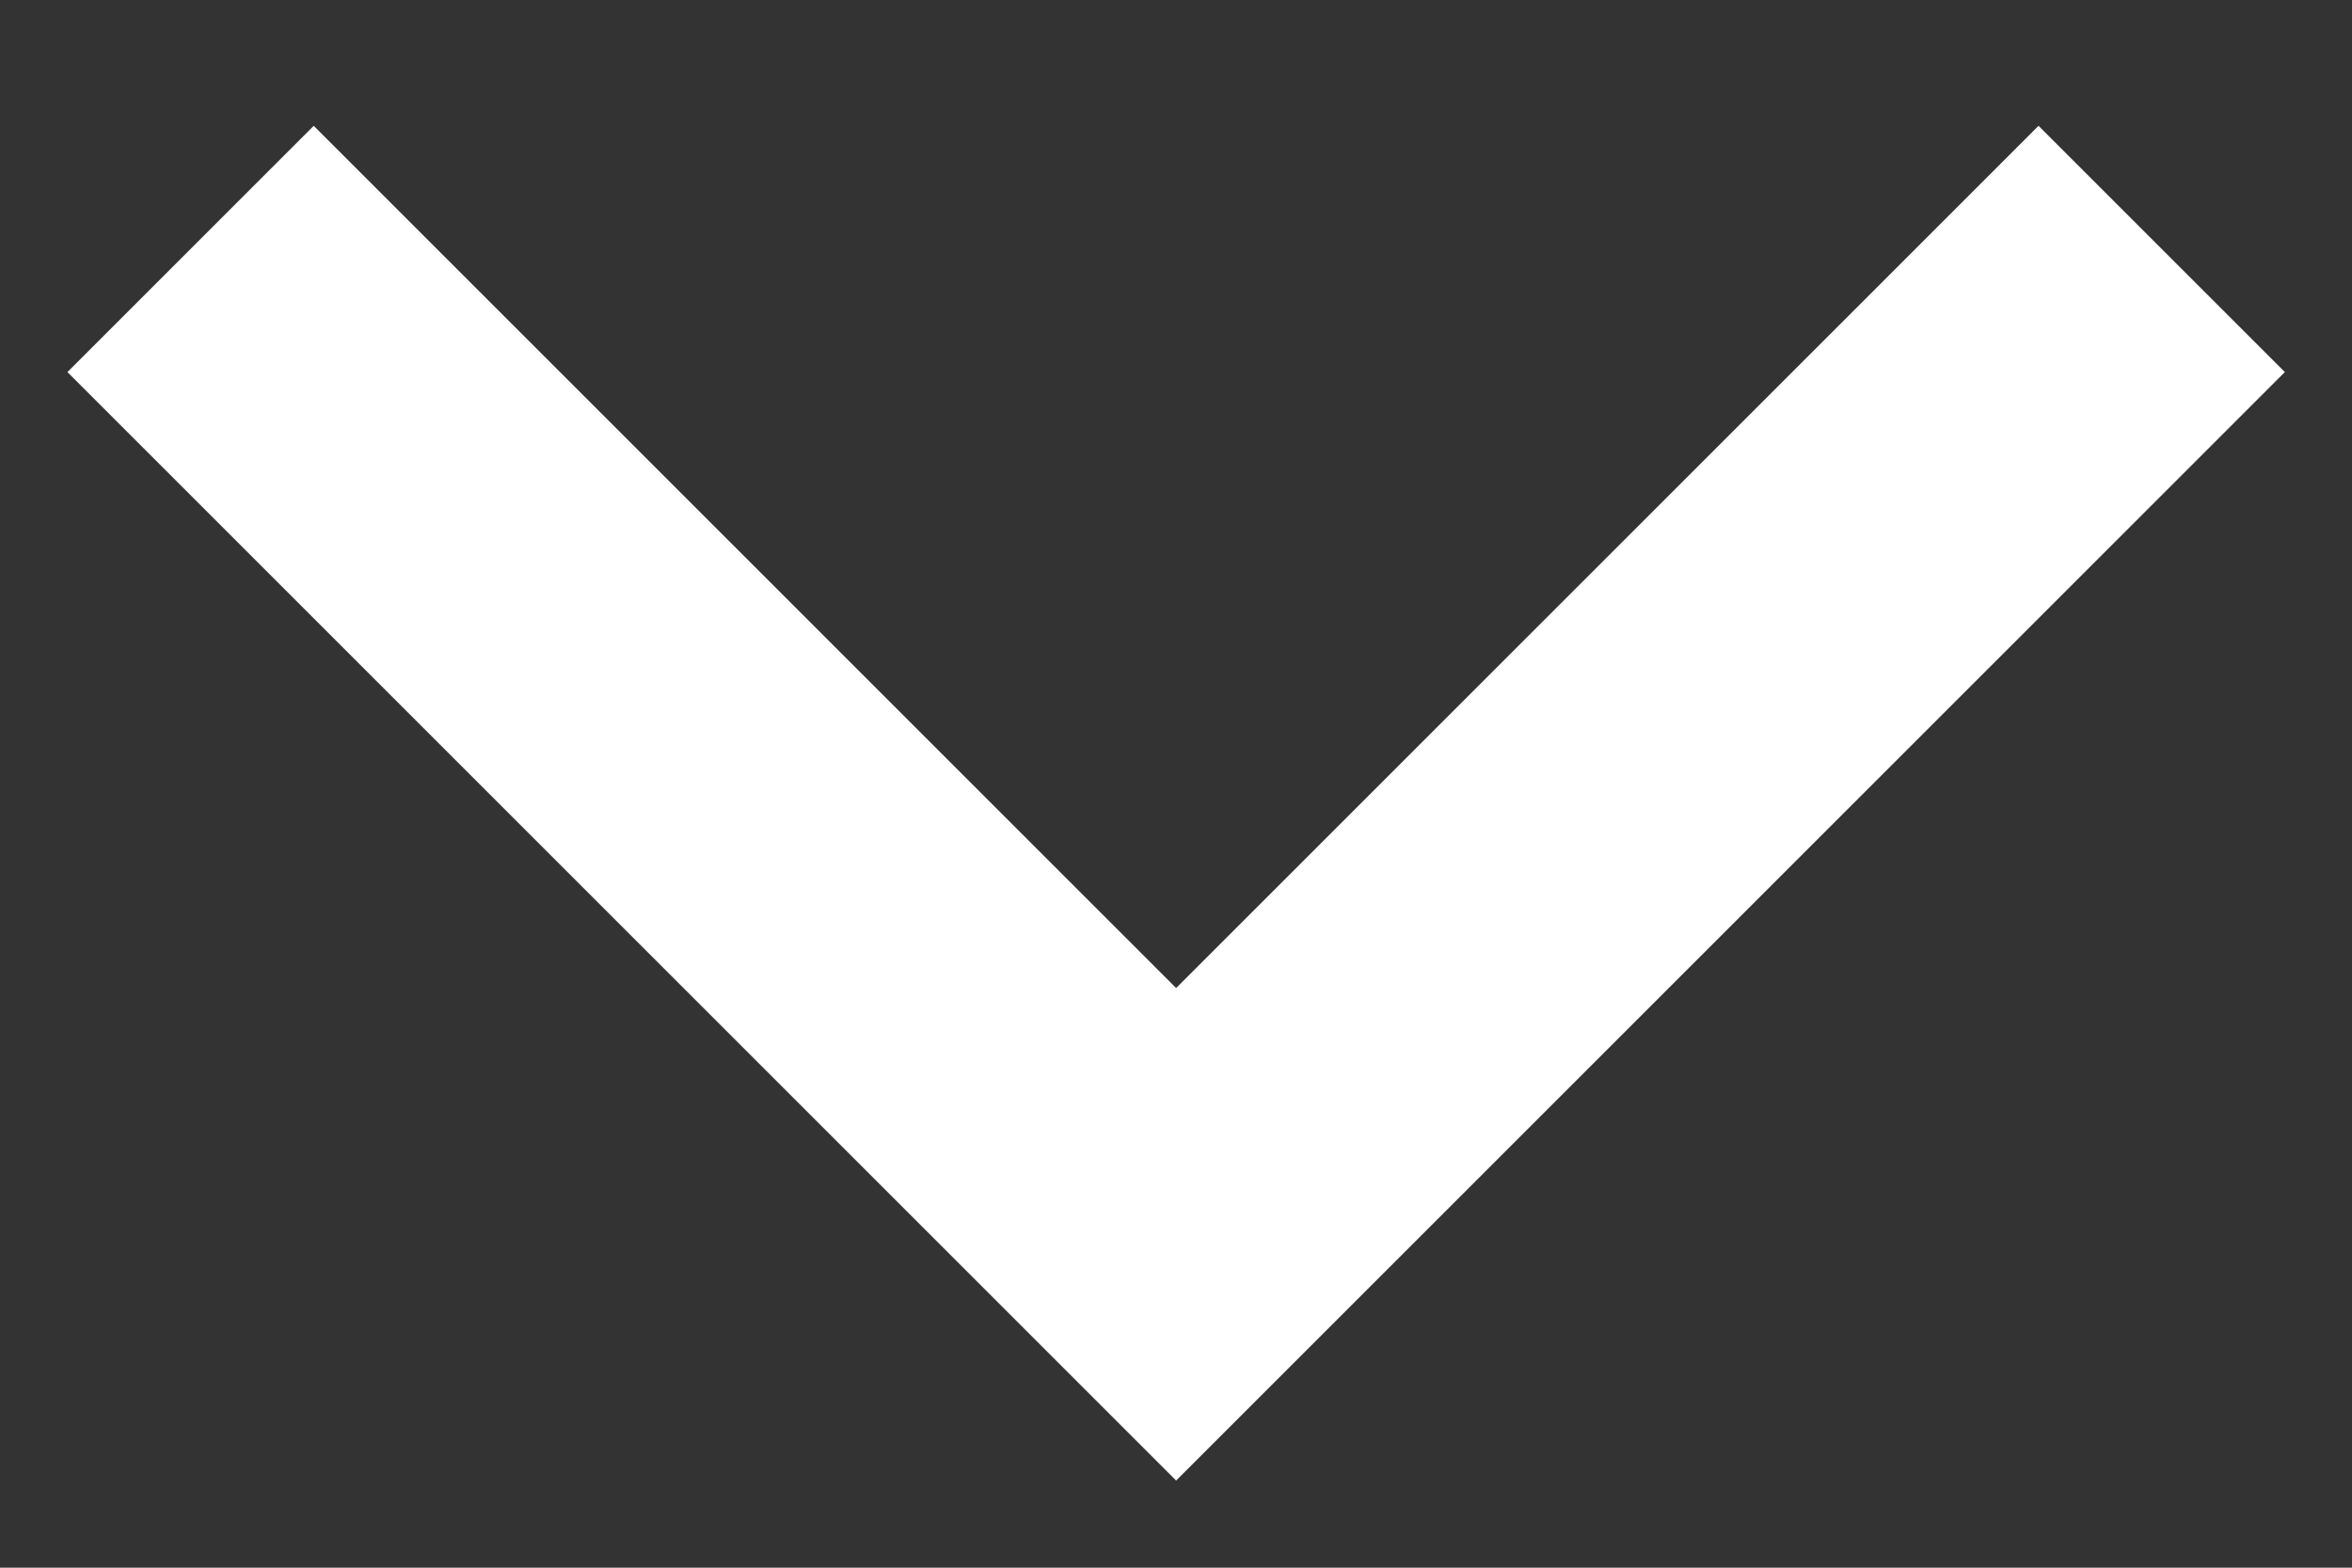 <svg width="18" height="12" viewBox="0 0 18 12" fill="none" xmlns="http://www.w3.org/2000/svg">
<rect x="0" y="0" width="18" height="12" fill="#333333" stroke="none"/>
<path d="M9.001 7.563L15.601 0.963L17.486 2.848L9.001 11.333L0.516 2.848L2.401 0.963L9.001 7.563Z" fill="white"/>
</svg>

